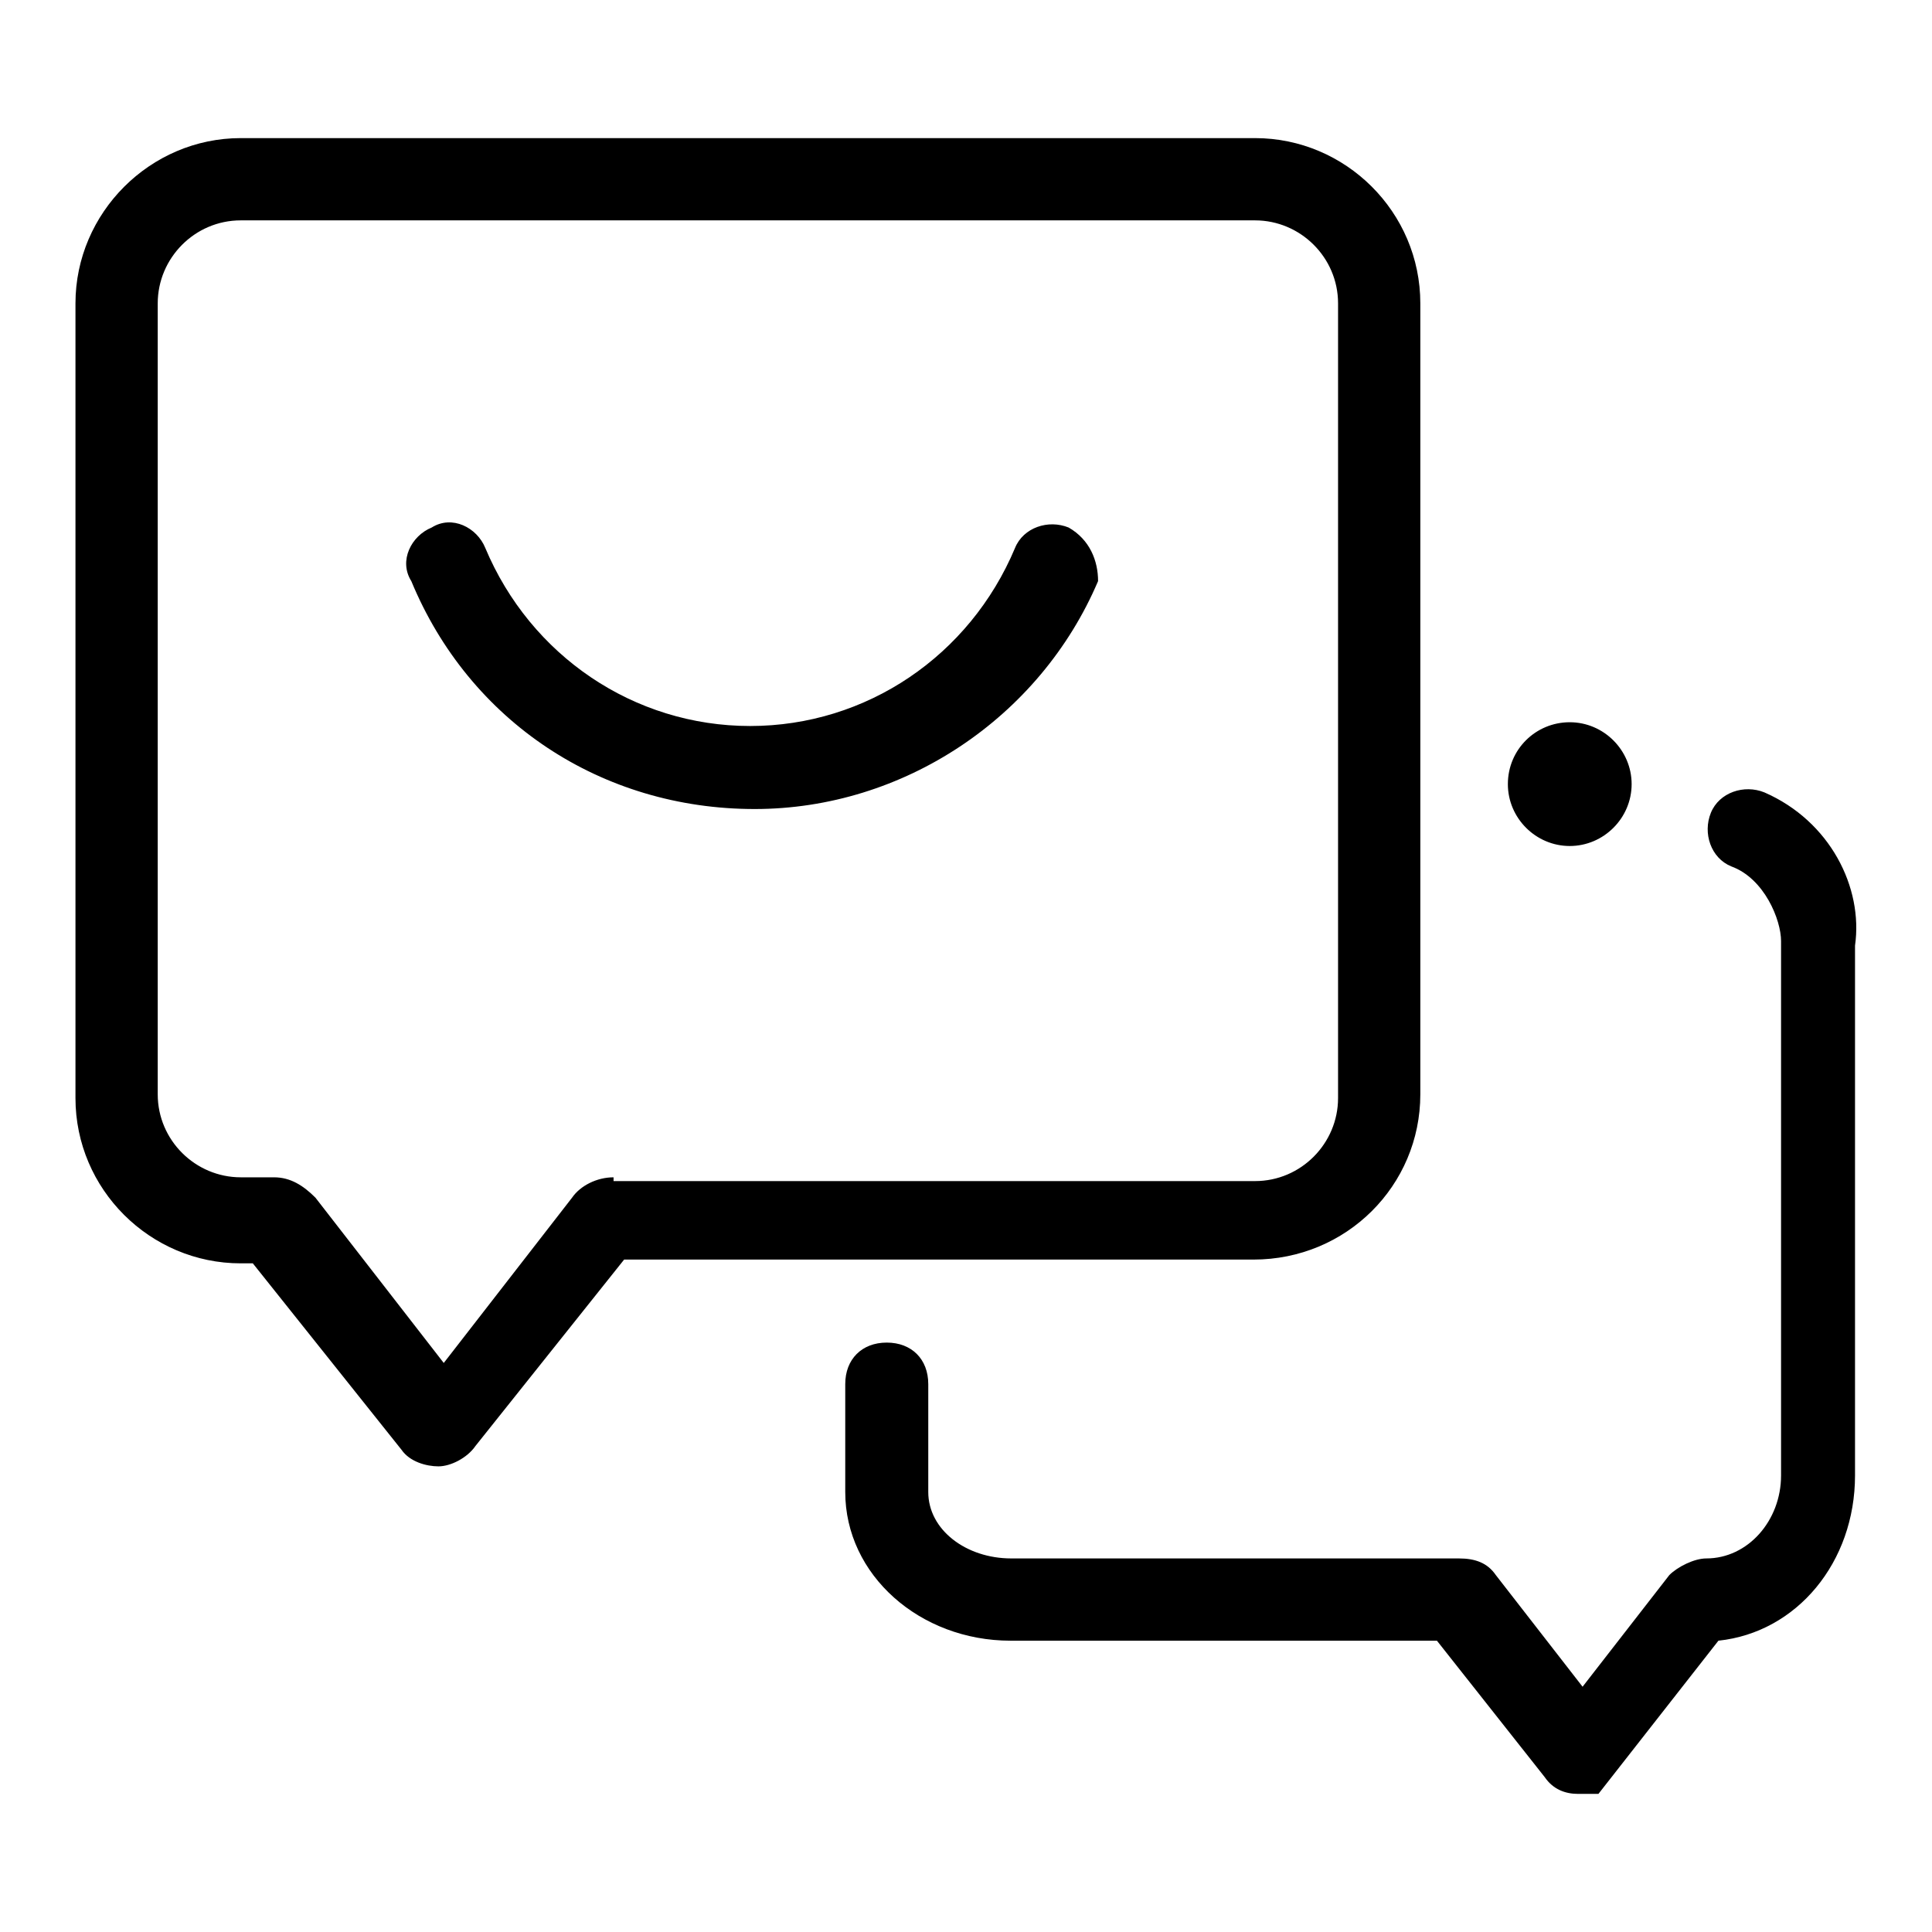 <?xml version="1.0" encoding="utf-8"?>
<!-- Svg Vector Icons : http://www.onlinewebfonts.com/icon -->
<!DOCTYPE svg PUBLIC "-//W3C//DTD SVG 1.1//EN" "http://www.w3.org/Graphics/SVG/1.1/DTD/svg11.dtd">
<svg version="1.1" xmlns="http://www.w3.org/2000/svg" xmlns:xlink="http://www.w3.org/1999/xlink" x="0px" y="0px" viewBox="0 0 256 256" enable-background="new 0 0 256 256" xml:space="preserve">
<g> <path fill="#000000" d="M188.2,145V40.2c0-12.1-9.9-21.9-21.9-21.9H31.9C19.9,18.3,10,28.2,10,40.2v105.3 c0,12.1,9.9,21.9,21.9,21.9h1.6l19.7,24.7c1.1,1.6,3.3,2.2,4.9,2.2s3.8-1.1,4.9-2.7l19.7-24.7h83.4 C178.4,166.9,188.2,157.1,188.2,145z M81.3,156c-2.2,0-4.4,1.1-5.5,2.7l-17,21.9l-17-21.9c-1.6-1.6-3.3-2.7-5.5-2.7h-4.4 c-6,0-11-4.9-11-11V40.2c0-6,4.9-11,11-11h134.4c6,0,11,4.9,11,11v105.3c0,6-4.9,11-11,11h-85V156z M233.8,105 c-2.7-1.1-6,0-7.1,2.7c-1.1,2.7,0,6,2.7,7.1c4.4,1.6,6.6,7.1,6.6,9.9v70.8c0,6-4.4,11-9.9,11c-1.6,0-3.8,1.1-4.9,2.2l-11.5,14.8 l-11.5-14.8c-1.1-1.6-2.7-2.2-4.9-2.2H134c-6,0-11-3.8-11-8.8v-14.3c0-3.3-2.2-5.5-5.5-5.5c-3.3,0-5.5,2.2-5.5,5.5v14.3 c0,11,9.9,19.7,21.9,19.7h56.5l14.3,18.1c1.1,1.6,2.7,2.2,4.4,2.2h2.7l15.9-20.3c10.4-1.1,18.1-10.4,18.1-21.9v-70.2 C246.9,117.6,242.5,108.8,233.8,105z M141.6,69.9c-2.7-1.1-6,0-7.1,2.7c-6,14.3-19.7,23.6-35.1,23.6c-15.4,0-29.1-9.3-35.1-23.6 c-1.1-2.7-4.4-4.4-7.1-2.7c-2.7,1.1-4.4,4.4-2.7,7.1c7.7,18.6,25.2,30.2,45.5,30.2c19.7,0,37.8-12.1,45.5-30.2 C145.5,74.3,144.4,71.5,141.6,69.9z M199.8,103.9c0,4.5,3.7,8.2,8.2,8.2s8.2-3.7,8.2-8.2s-3.7-8.2-8.2-8.2S199.8,99.3,199.8,103.9z "/></g>
</svg>